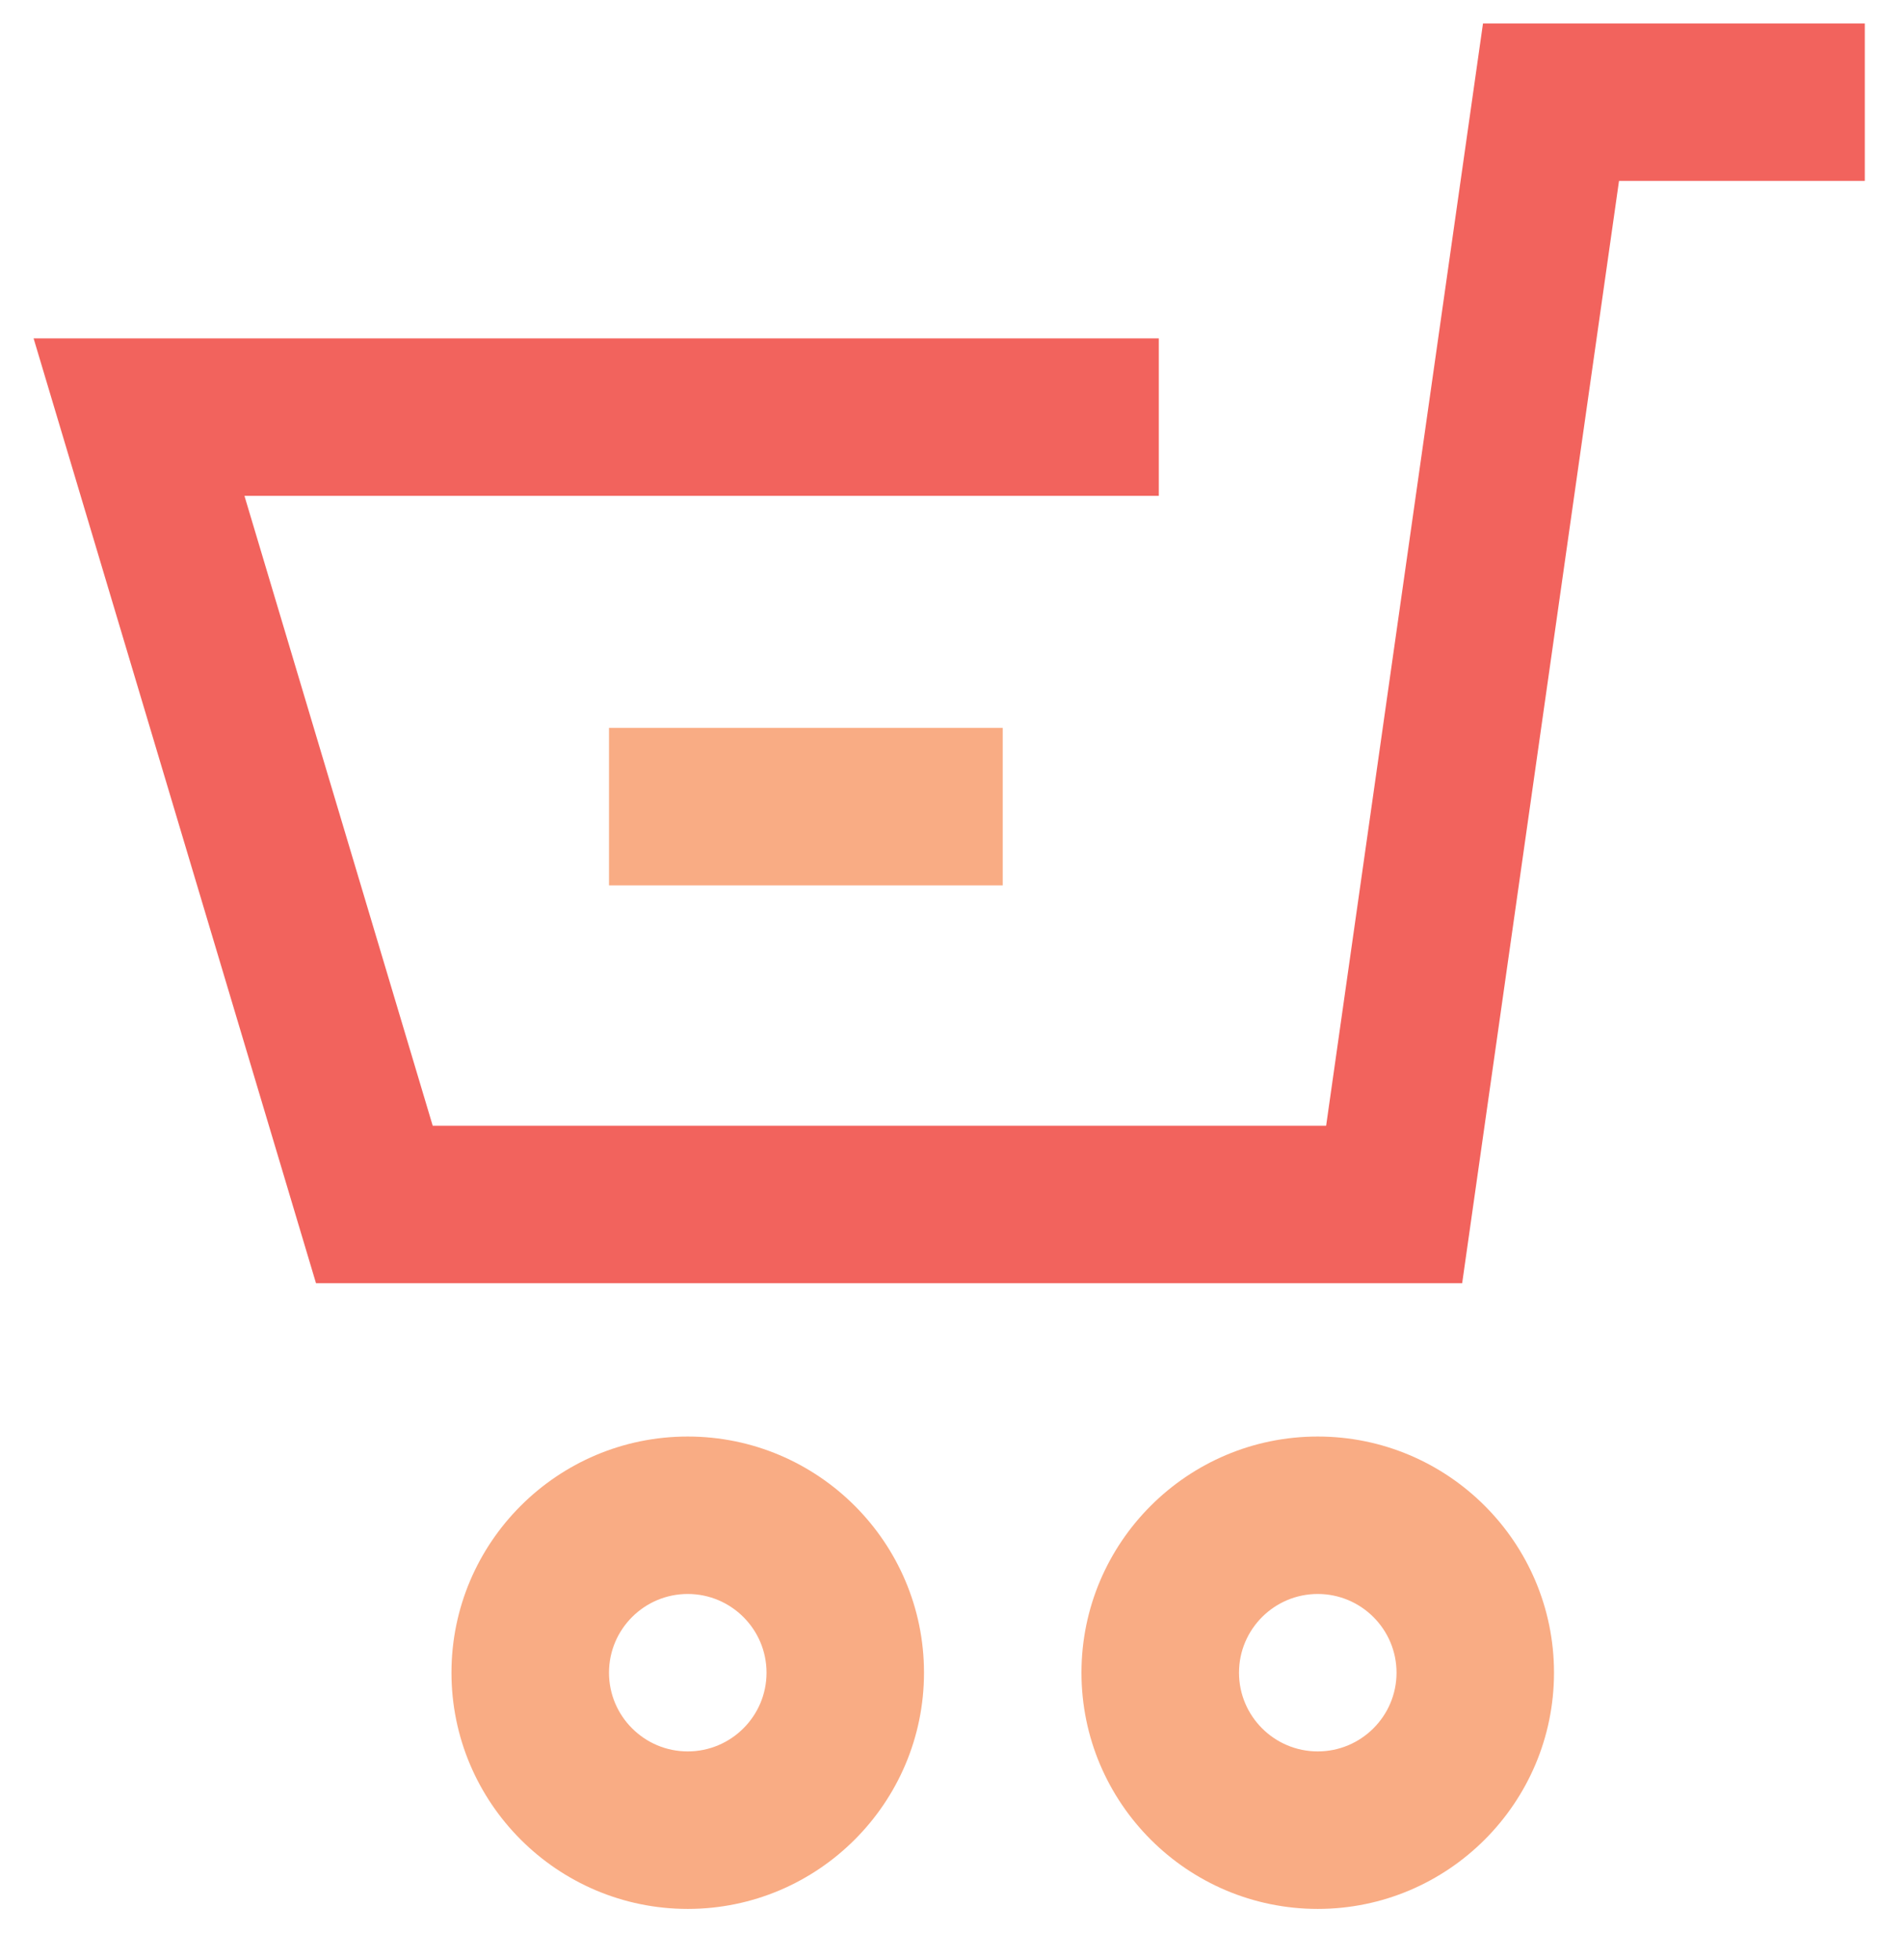 <?xml version="1.0" encoding="UTF-8"?>
<svg width="34px" height="35px" viewBox="0 0 34 35" version="1.1" xmlns="http://www.w3.org/2000/svg" xmlns:xlink="http://www.w3.org/1999/xlink">
    <title>Iconography / retail</title>
    <defs>
        <path d="M18.281,30.938 C20.607,30.938 22.5,32.83 22.5,35.156 C22.5,37.482 20.607,39.375 18.281,39.375 C15.955,39.375 14.062,37.482 14.062,35.156 C14.062,32.83 15.955,30.938 18.281,30.938 Z M29.531,30.938 C31.857,30.938 33.75,32.83 33.75,35.156 C33.75,37.482 31.857,39.375 29.531,39.375 C27.205,39.375 25.312,37.482 25.312,35.156 C25.312,32.83 27.205,30.938 29.531,30.938 Z M18.281,33.75 C17.506,33.75 16.875,34.38 16.875,35.156 C16.875,35.932 17.506,36.562 18.281,36.562 C19.056,36.562 19.688,35.932 19.688,35.156 C19.688,34.38 19.056,33.75 18.281,33.75 Z M29.531,33.75 C28.756,33.75 28.125,34.38 28.125,35.156 C28.125,35.932 28.756,36.562 29.531,36.562 C30.306,36.562 30.938,35.932 30.938,35.156 C30.938,34.38 30.306,33.75 29.531,33.75 Z M23.906,18.281 L23.906,21.094 L16.875,21.094 L16.875,18.281 L23.906,18.281 Z" id="path-1"></path>
    </defs>
    <g id="Page-1" stroke="none" stroke-width="1" fill="none" fill-rule="evenodd">
        <g id="WFN-PS---R2" transform="translate(-403, -2456)">
            <g id="Group-5" transform="translate(74, 2338.719)">
                <g id="Iconography-/-retail" transform="translate(323, 112)">
                    <polygon id="Mask" fill="#F2635D" points="32.11 28.2 11.643 28.2 6.6 11.325 26.693 11.325 26.693 14.137 10.365 14.137 13.727 25.387 29.681 25.387 32.482 5.7 39.3 5.7 39.3 8.512 34.911 8.512"></polygon>
                    <mask id="mask-2" fill="white">
                        <use xlink:href="#path-1"></use>
                    </mask>
                    <use id="Combined-Shape" fill="#F9AC84" xlink:href="#path-1"></use>
                </g>
            </g>
        </g>
    </g>
</svg>